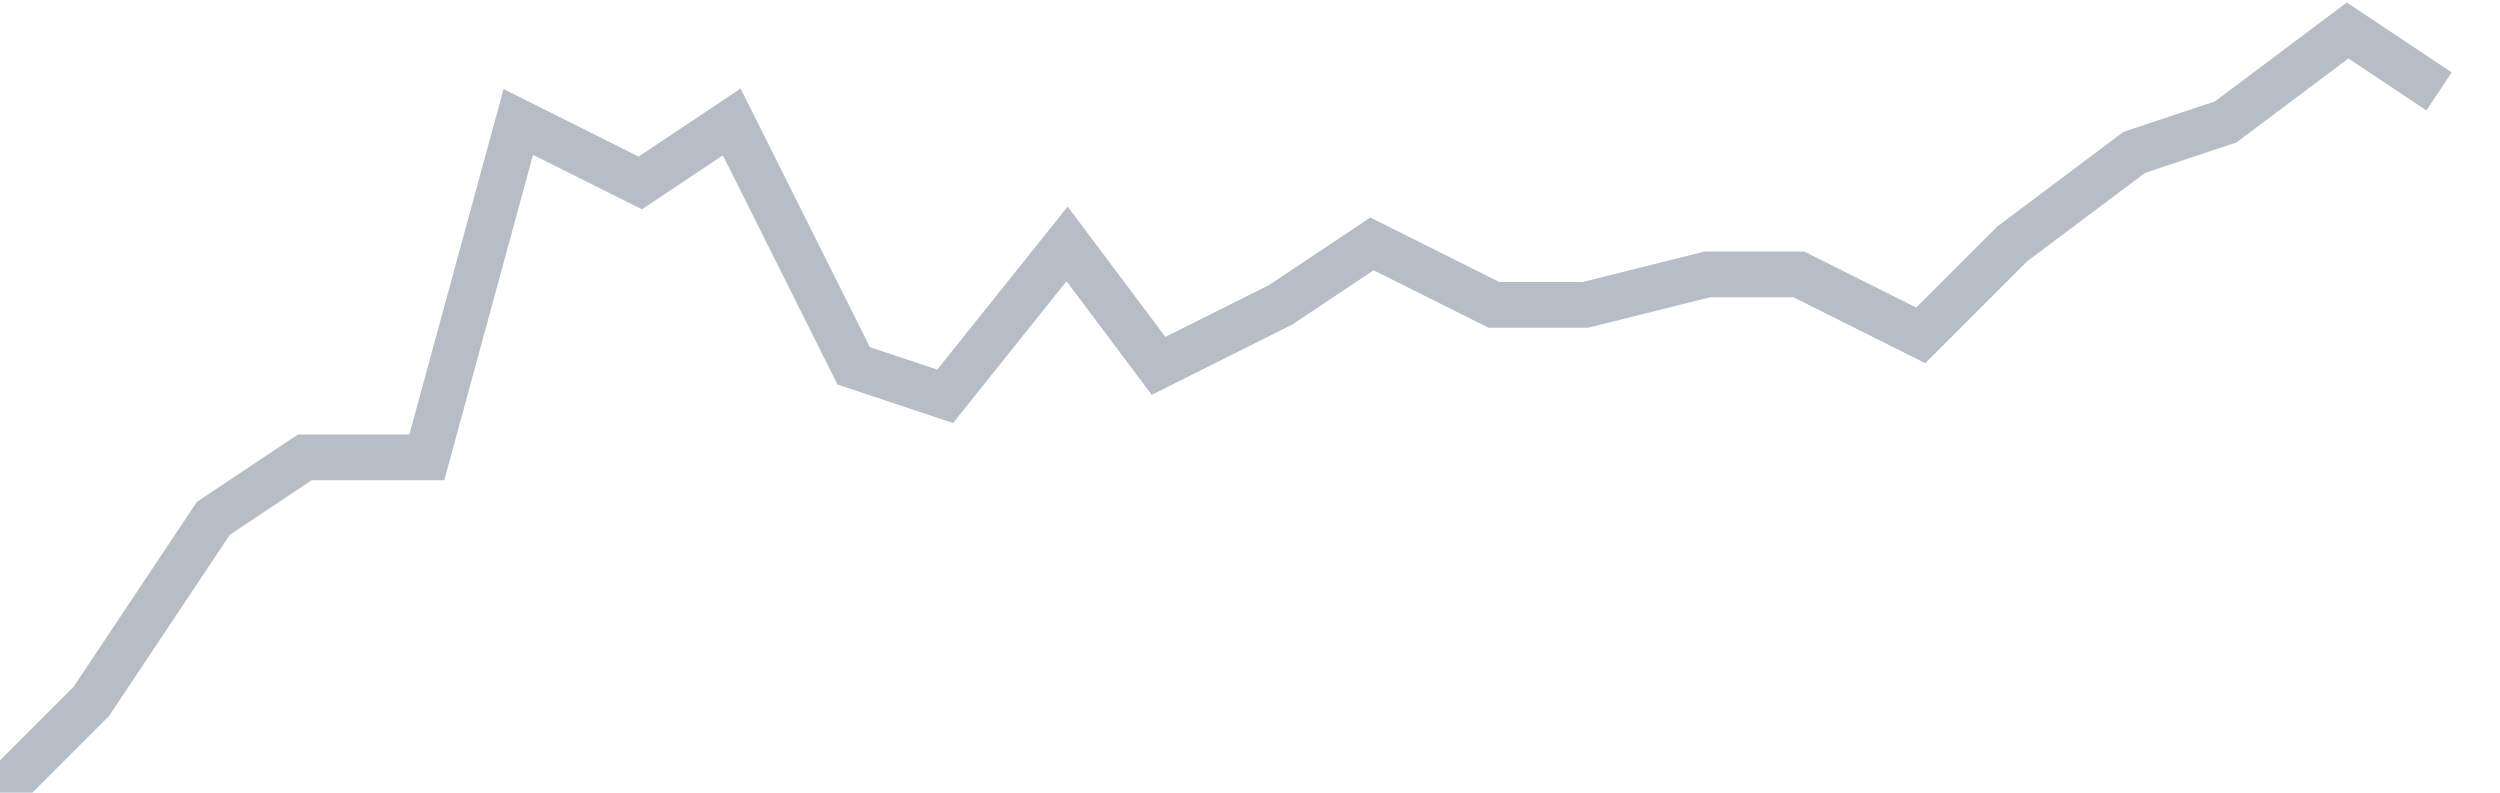 <svg width="82" height="26" fill="none" xmlns="http://www.w3.org/2000/svg"><path d="M0 26l3-3 4-6 3-2h4l3-11 4 2 3-2 4 8 3 1 4-5 3 4 4-2 3-2 4 2h3l4-1h3l4 2 3-3 4-3 3-1 4-3 3 2" stroke="#B7BDC6" stroke-width="1.5"/></svg>